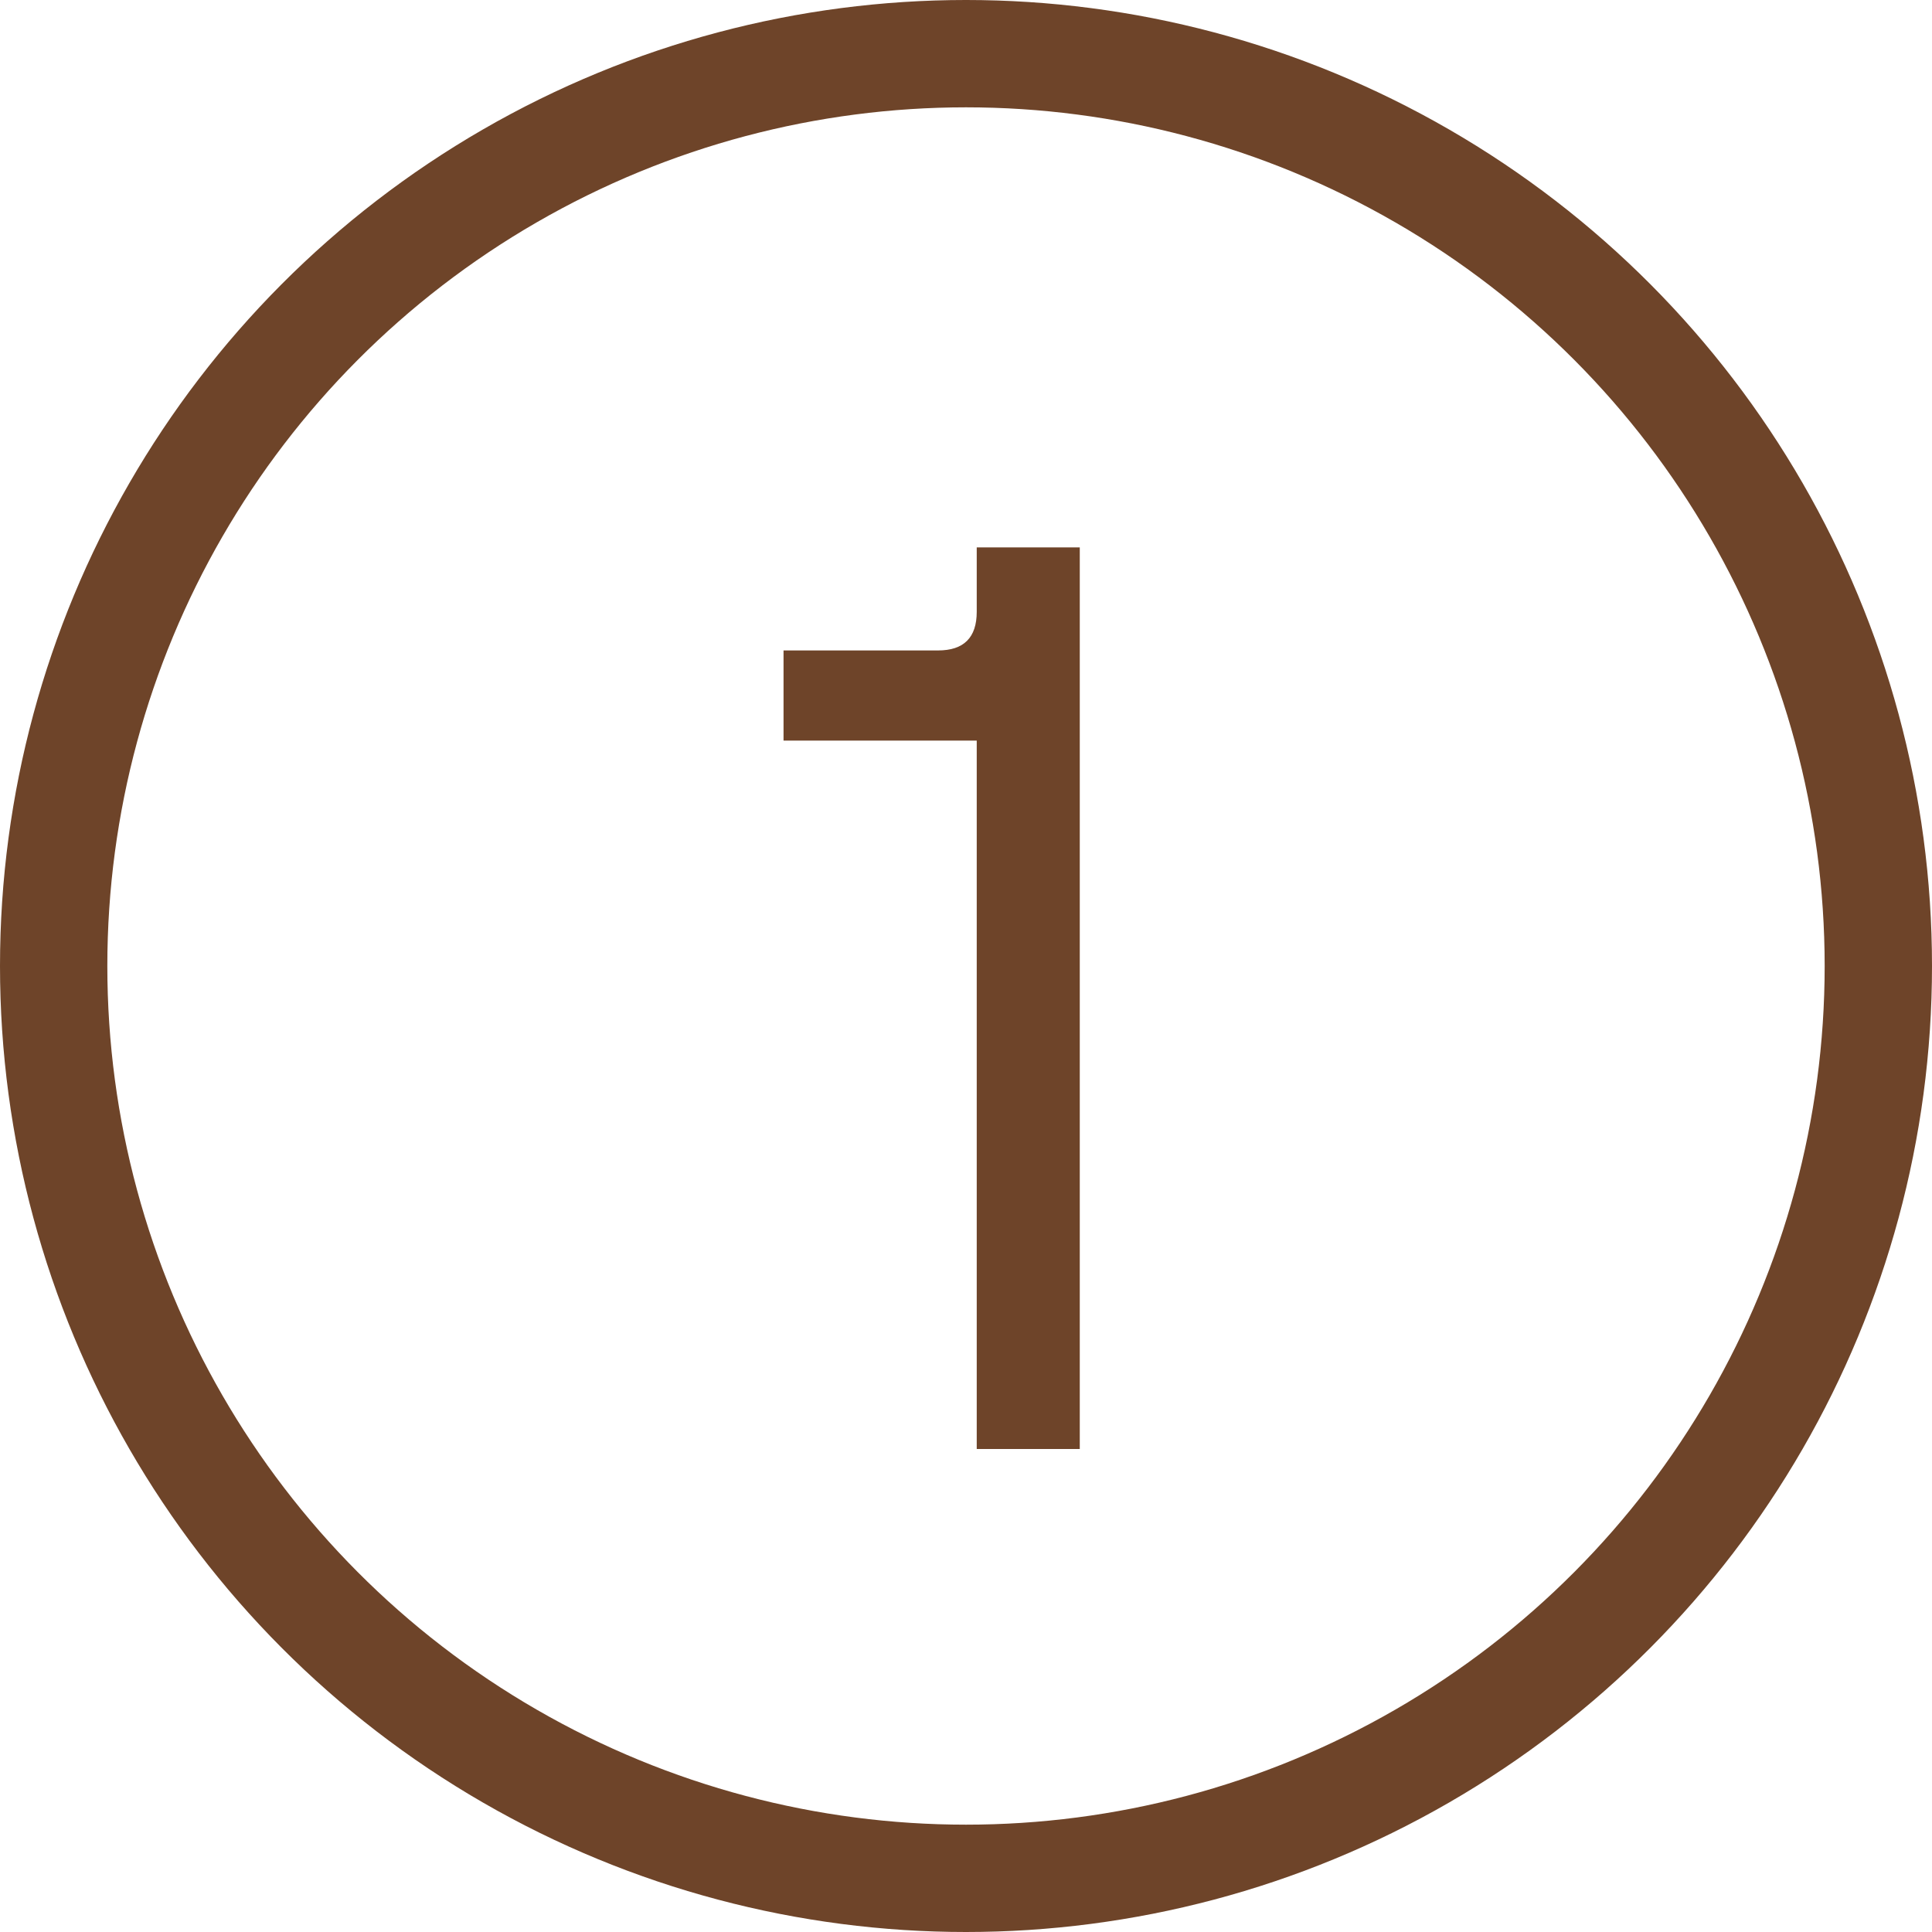 <?xml version="1.0" encoding="UTF-8"?> <svg xmlns="http://www.w3.org/2000/svg" width="36" height="36" viewBox="0 0 36 36" fill="none"><path d="M18.2 27V13.8H14.6V12.12H17.48C17.96 12.12 18.2 11.88 18.2 11.4V10.2H20.12V27H18.2Z" fill="#6E4429"></path><circle cx="18" cy="18" r="17" stroke="#6E4429" stroke-width="2"></circle></svg> 
